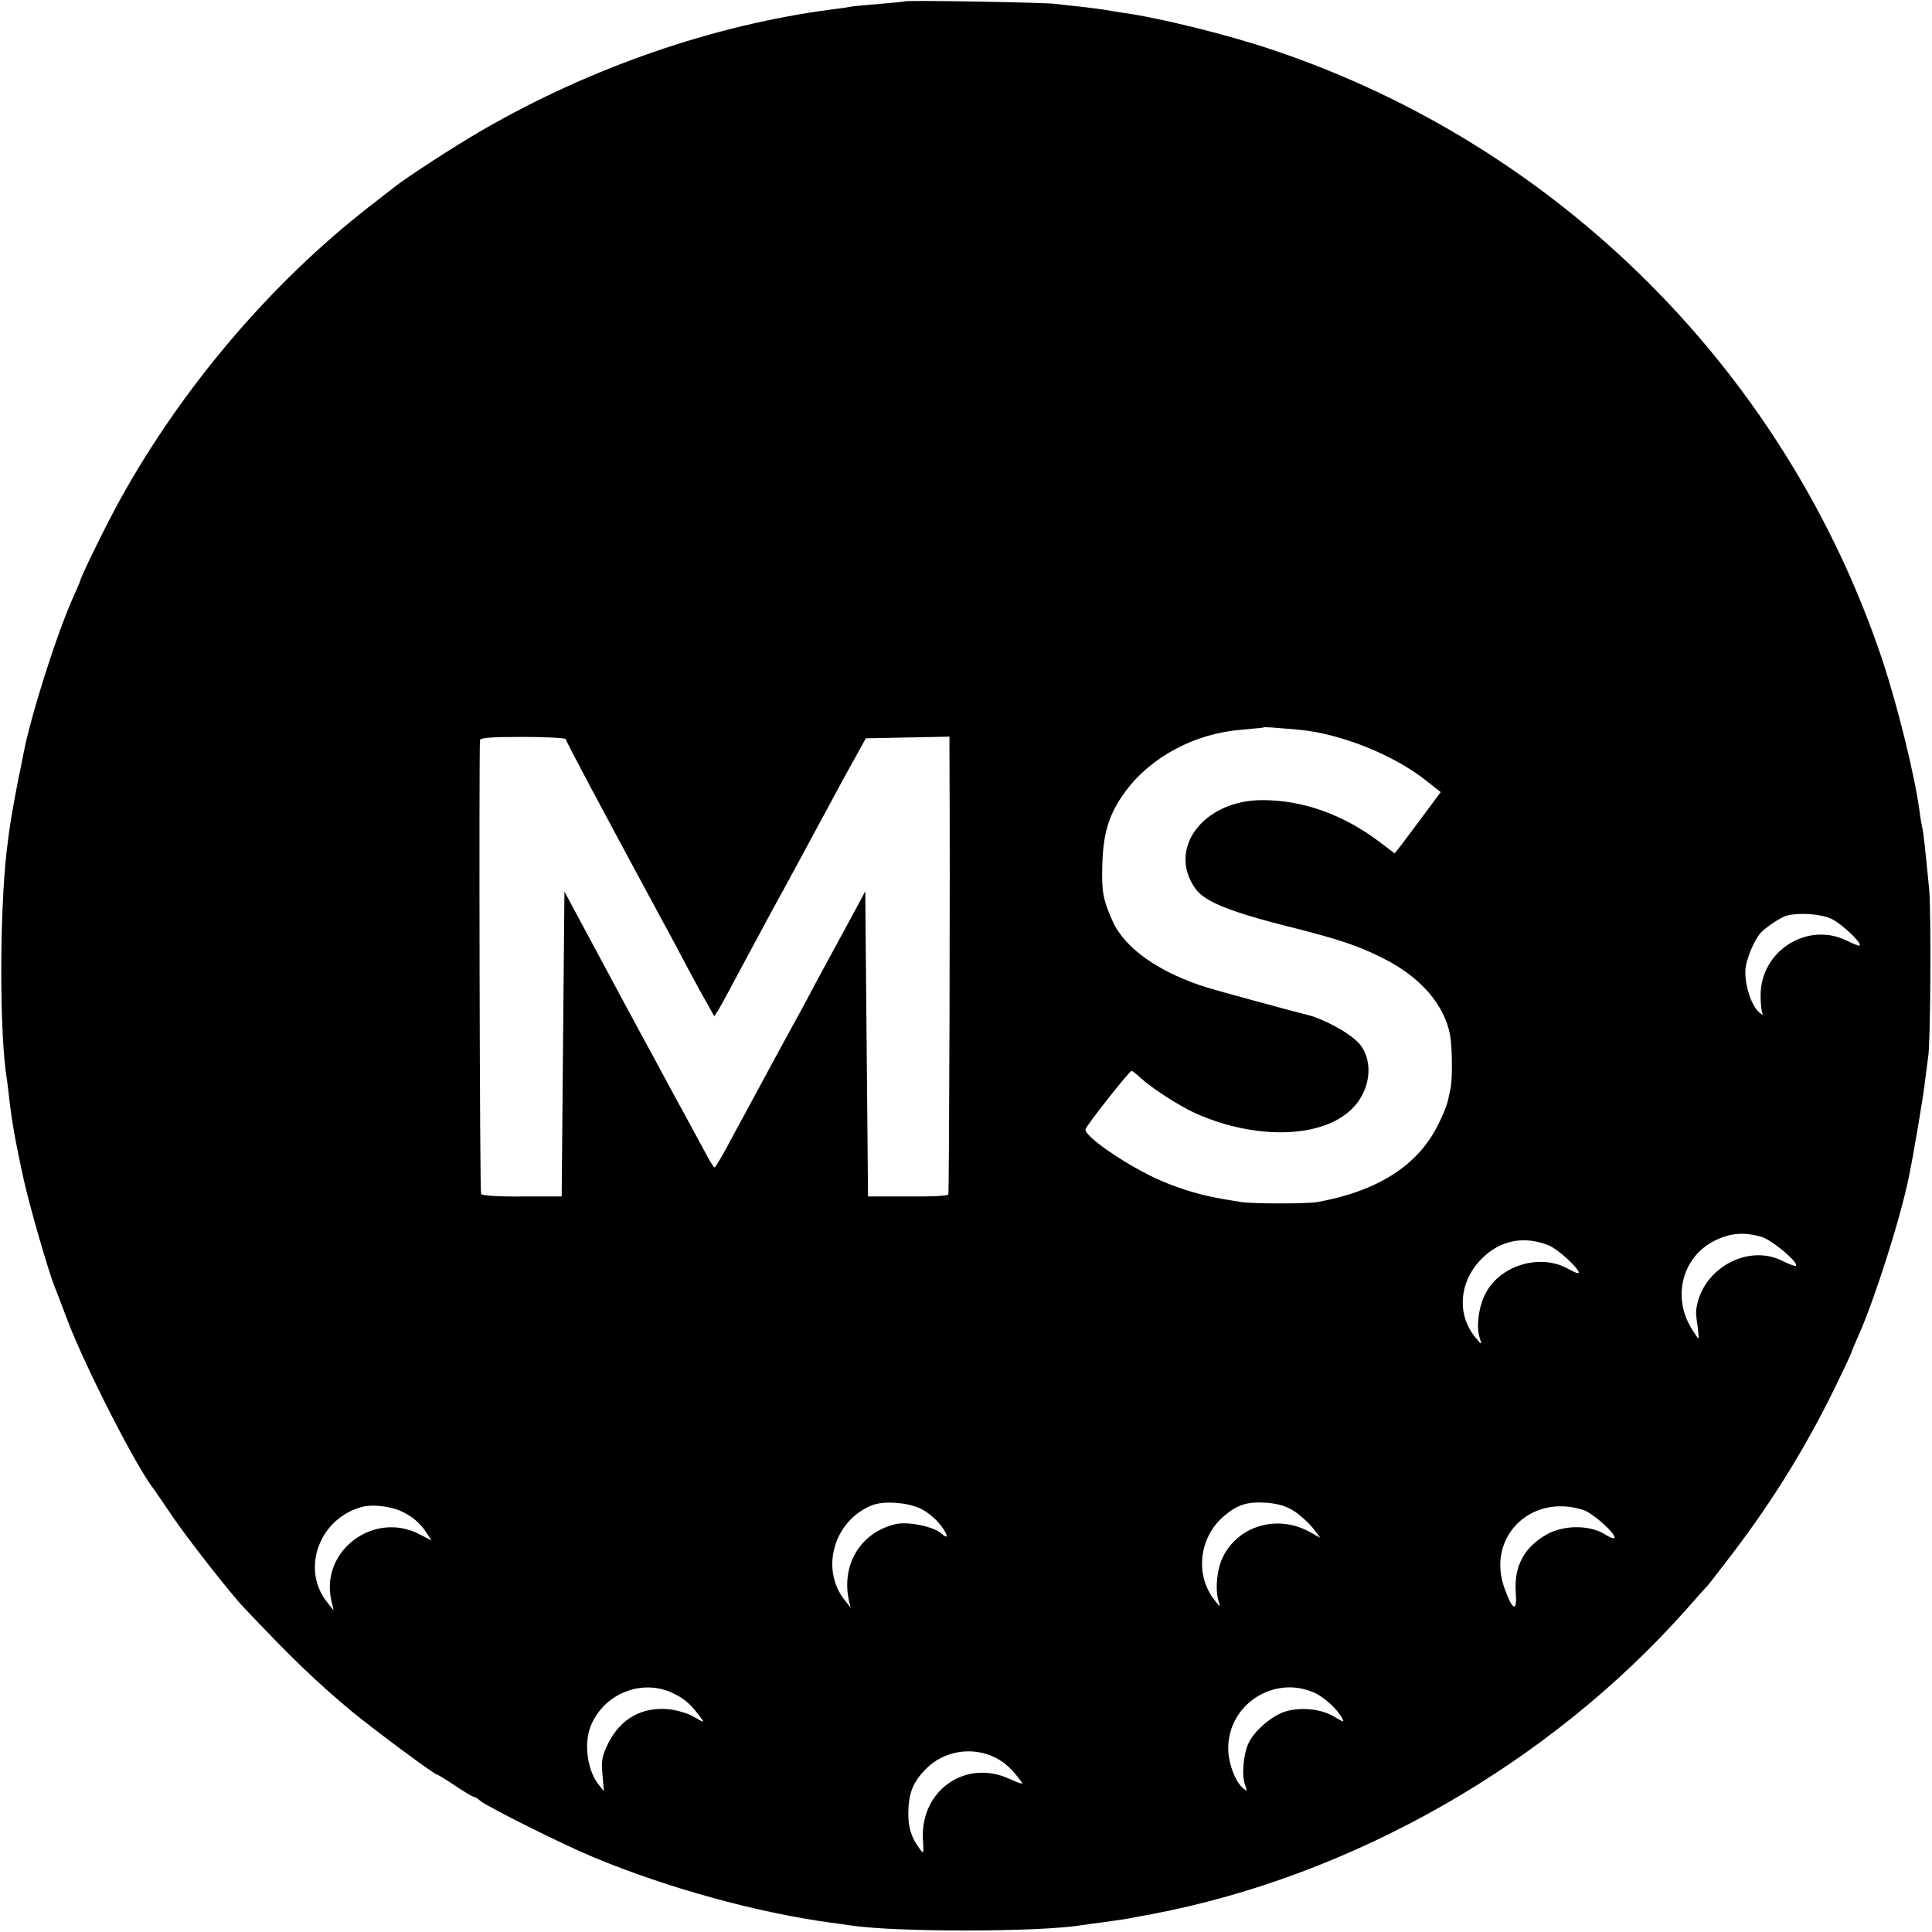 <?xml version="1.0" standalone="no"?>
<!DOCTYPE svg PUBLIC "-//W3C//DTD SVG 20010904//EN"
 "http://www.w3.org/TR/2001/REC-SVG-20010904/DTD/svg10.dtd">
<svg version="1.0" xmlns="http://www.w3.org/2000/svg"
 width="700pt" height="700pt" viewBox="0 0 700 700"
 preserveAspectRatio="xMidYMid meet">
<g transform="translate(0,700) scale(0.1,-0.1)"
fill="#000000" stroke="none">
<path d="M3278 6995 c-1 -1 -42 -5 -89 -9 -47 -4 -95 -8 -105 -10 -10 -2 -41
-7 -69 -10 -428 -56 -875 -210 -1270 -439 -103 -60 -265 -165 -315 -204 -8 -6
-51 -40 -95 -74 -353 -275 -673 -651 -897 -1054 -48 -86 -148 -289 -148 -301
0 -2 -11 -27 -24 -56 -60 -133 -155 -432 -181 -569 -3 -13 -11 -58 -20 -99
-22 -115 -30 -160 -41 -255 -26 -230 -26 -667 1 -826 2 -13 6 -46 9 -74 9 -78
22 -152 51 -285 21 -96 91 -339 114 -395 5 -11 25 -65 46 -120 63 -166 249
-531 312 -610 4 -6 34 -49 65 -95 52 -78 214 -285 263 -336 172 -182 263 -269
385 -371 81 -67 304 -233 314 -233 3 0 32 -18 65 -40 33 -22 63 -40 67 -40 4
0 15 -6 23 -14 26 -22 298 -158 411 -205 267 -111 589 -200 859 -237 25 -3 57
-8 71 -10 163 -25 682 -25 842 1 13 2 46 7 73 10 72 10 86 12 120 19 17 3 44
8 60 11 726 138 1438 544 1935 1104 36 41 70 79 76 85 6 6 48 61 94 121 150
197 277 405 383 628 26 53 47 99 47 102 0 2 11 28 24 57 57 127 151 421 182
573 17 81 54 301 59 350 4 33 9 71 11 85 9 46 11 524 4 605 -15 153 -21 210
-25 225 -2 8 -7 35 -10 60 -17 129 -80 384 -136 552 -348 1037 -1167 1857
-2204 2206 -168 57 -420 119 -555 137 -19 3 -46 7 -60 10 -13 2 -52 7 -86 11
-33 3 -74 8 -90 10 -32 5 -540 14 -546 9z m1429 -2639 c149 -14 338 -89 456
-181 l57 -45 -61 -82 c-33 -45 -71 -95 -83 -111 l-23 -29 -54 41 c-132 100
-278 152 -425 152 -215 0 -348 -178 -241 -323 34 -46 127 -83 347 -138 173
-44 243 -67 333 -113 134 -67 221 -168 241 -278 8 -45 9 -166 1 -196 -3 -13
-7 -33 -10 -45 -3 -13 -18 -51 -35 -84 -72 -146 -217 -239 -435 -279 -38 -7
-240 -7 -280 0 -16 3 -43 7 -60 10 -82 14 -150 34 -226 66 -115 49 -281 161
-276 187 2 13 158 211 167 212 3 0 17 -11 31 -24 41 -38 140 -102 199 -129
218 -98 460 -92 568 15 67 65 80 170 30 233 -31 39 -136 97 -203 111 -30 7
-317 85 -355 97 -171 54 -296 142 -339 240 -35 78 -40 108 -37 205 3 116 25
185 84 265 93 125 250 209 419 223 43 4 79 7 80 8 3 3 36 0 130 -8z m-2657
-34 c0 -7 110 -214 352 -662 23 -41 63 -117 90 -168 27 -51 60 -111 73 -133
l23 -41 15 23 c8 13 52 94 97 179 46 85 93 173 105 195 36 64 148 273 198 365
25 47 65 121 90 165 l44 80 152 3 151 3 0 -63 c3 -447 -1 -1591 -4 -1596 -3
-5 -69 -8 -148 -7 l-143 0 -5 553 -5 553 -20 -38 c-11 -21 -52 -96 -91 -168
-39 -71 -90 -166 -113 -210 -24 -44 -61 -111 -82 -150 -64 -119 -117 -216
-177 -327 -31 -60 -60 -108 -63 -108 -3 0 -18 24 -33 53 -15 28 -38 70 -50 92
-12 22 -42 78 -68 125 -25 47 -57 105 -70 130 -22 39 -201 372 -292 542 l-31
58 -5 -553 -5 -552 -143 0 c-82 -1 -146 3 -149 9 -5 7 -8 1577 -4 1644 1 9 39
12 156 12 85 0 155 -4 155 -8z m4585 -651 c36 -16 112 -88 103 -97 -2 -2 -23
6 -47 18 -142 70 -312 -37 -312 -198 0 -29 3 -59 7 -66 4 -7 -2 -5 -13 5 -28
24 -52 100 -49 152 2 40 34 115 59 139 23 22 72 54 92 59 45 11 122 6 160 -12z
m-251 -1153 c38 -12 134 -93 123 -104 -2 -3 -23 5 -46 16 -131 69 -305 -33
-316 -185 0 -5 2 -29 6 -52 3 -24 4 -43 3 -43 -2 0 -15 19 -29 43 -66 114 -27
255 88 312 56 28 108 32 171 13z m-771 -31 c33 -14 107 -82 107 -98 0 -5 -15
1 -33 11 -108 64 -265 13 -312 -102 -20 -48 -26 -111 -13 -148 8 -24 7 -24
-16 4 -69 83 -60 203 23 286 67 67 154 84 244 47z m-2282 -951 c20 -8 50 -31
68 -51 33 -38 43 -69 13 -42 -29 26 -120 45 -166 35 -127 -29 -199 -146 -170
-278 l6 -25 -22 28 c-90 114 -37 291 102 344 40 15 121 10 169 -11z m1361 -13
c23 -16 52 -43 66 -61 l26 -34 -36 20 c-118 67 -262 25 -318 -91 -21 -43 -28
-116 -15 -158 7 -24 7 -24 -14 3 -73 91 -57 230 36 307 49 41 85 51 156 46 42
-4 70 -13 99 -32z m-3237 1 c40 -19 68 -43 90 -77 l18 -28 -43 22 c-165 86
-359 -59 -320 -238 l9 -38 -23 29 c-98 121 -28 308 129 347 38 9 102 1 140
-17z m4282 5 c33 -11 113 -81 113 -100 0 -6 -17 0 -37 13 -56 34 -152 33 -213
-4 -79 -46 -115 -115 -108 -208 5 -72 -11 -67 -40 13 -69 185 93 348 285 286z
m-3292 -667 c38 -19 61 -40 95 -87 14 -17 11 -17 -25 4 -21 13 -62 25 -91 28
-97 10 -176 -34 -220 -123 -23 -47 -26 -63 -21 -115 l5 -59 -19 24 c-40 50
-54 146 -30 209 47 122 191 179 306 119z m2315 6 c37 -16 84 -59 102 -92 10
-18 8 -17 -26 3 -44 28 -118 37 -175 21 -48 -13 -113 -67 -136 -113 -20 -40
-27 -119 -14 -154 9 -24 8 -25 -7 -12 -28 23 -54 91 -54 144 0 159 164 266
310 203z m-1152 -237 c34 -18 57 -39 91 -84 11 -14 3 -12 -42 8 -159 73 -323
-43 -313 -219 3 -54 3 -55 -13 -33 -29 39 -41 77 -40 130 1 70 17 110 63 157
65 67 170 84 254 41z"/>
</g>
</svg>
